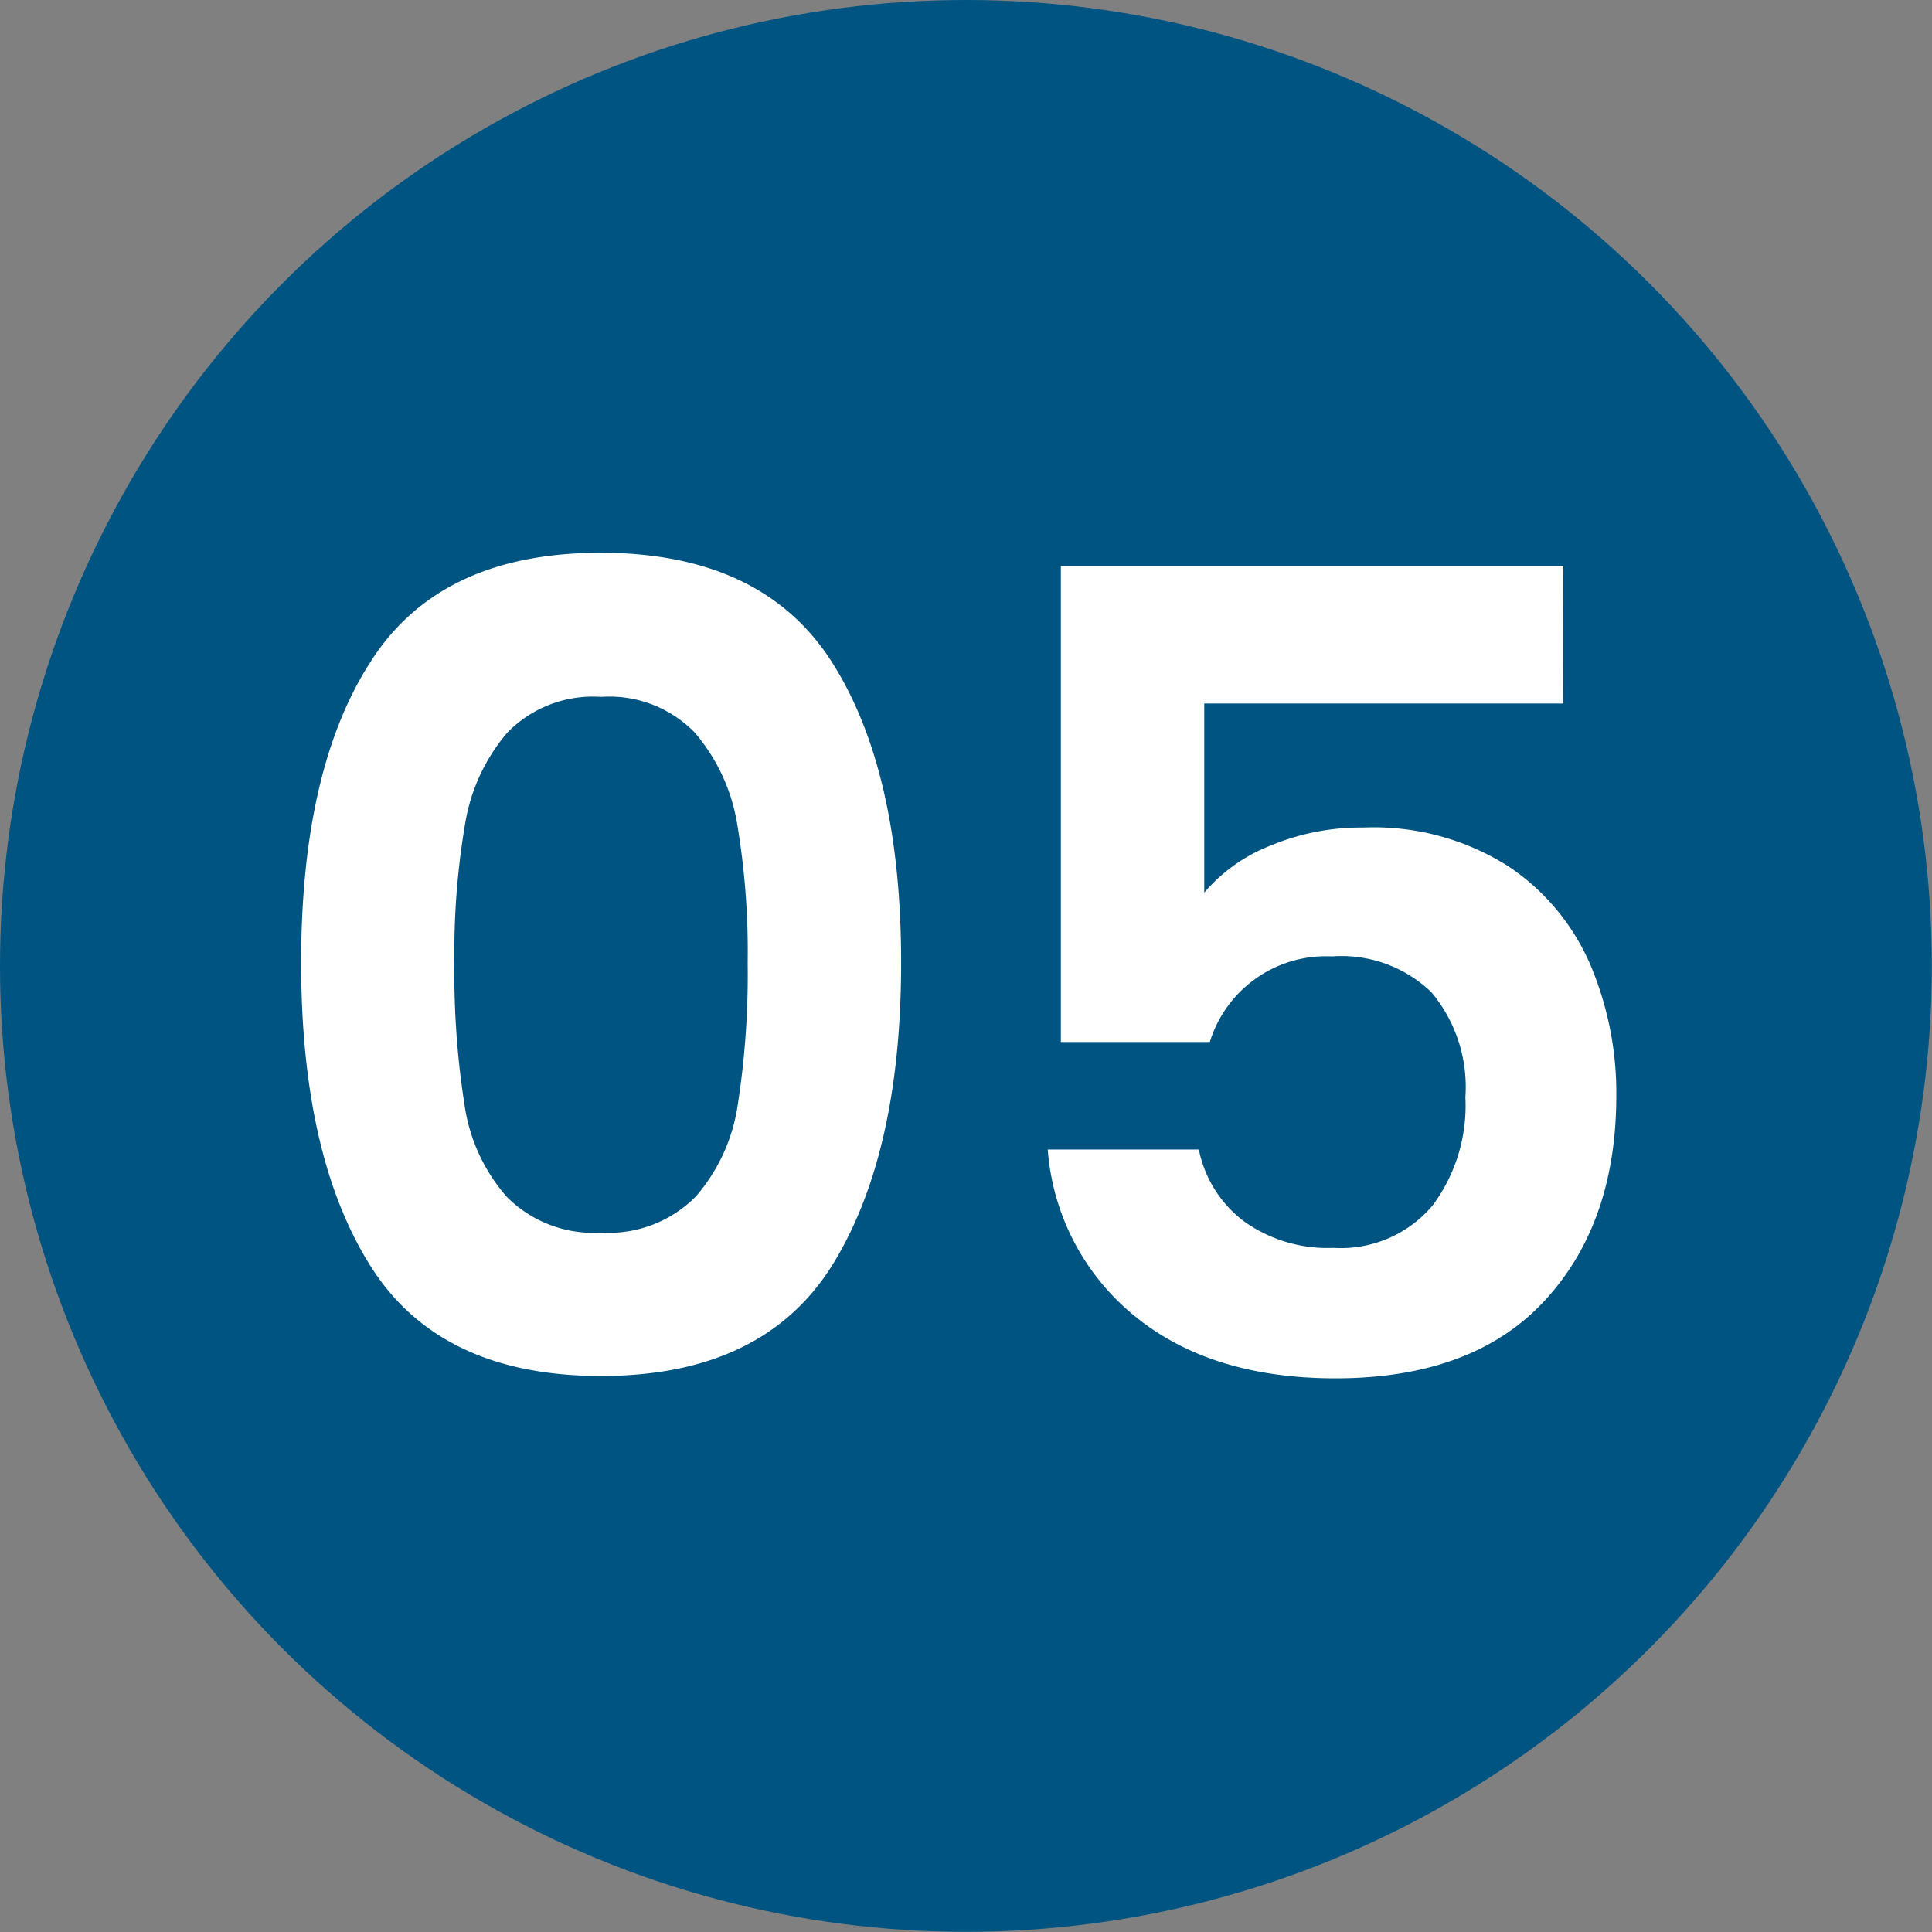 <svg id="Vrstva_1" data-name="Vrstva 1" xmlns="http://www.w3.org/2000/svg" viewBox="0 0 107.65 107.65"><rect x="0" y="0" width="107.65" height="107.65" fill="#808080" stroke="none"/><defs><style>.cls-1{fill:#005482;}.cls-2{fill:#fff;}</style></defs><circle class="cls-1" cx="53.82" cy="53.82" r="53.82"/><path class="cls-2" d="M43,59.67q3.87-6.08,12.84-6.07t12.85,6.07q3.87,6.06,3.87,16.77T68.69,93.35q-3.87,6.12-12.85,6.12T43,93.35q-3.87-6.13-3.87-16.91T43,59.67Zm20.43,9.07a10.41,10.41,0,0,0-2.36-5.11,6.63,6.63,0,0,0-5.23-2,6.65,6.65,0,0,0-5.23,2,10.4,10.4,0,0,0-2.35,5.11,42.67,42.67,0,0,0-.59,7.7,47.14,47.14,0,0,0,.56,7.9,9.9,9.9,0,0,0,2.35,5.14,6.8,6.8,0,0,0,5.26,2,6.82,6.82,0,0,0,5.27-2,10,10,0,0,0,2.35-5.14,47.26,47.26,0,0,0,.55-7.9A42.77,42.77,0,0,0,63.43,68.74Z" transform="translate(-22.35 -22.8)"/><path class="cls-2" d="M109.45,62h-20V72.54a9.27,9.27,0,0,1,3.71-2.63,13.06,13.06,0,0,1,5.14-1,14,14,0,0,1,8.11,2.17,12.54,12.54,0,0,1,4.58,5.54,18.33,18.33,0,0,1,1.42,7.21q0,7.13-4,11.45T96.76,99.6q-7,0-11.26-3.53a13.23,13.23,0,0,1-4.77-9.22h8.42a6.65,6.65,0,0,0,2.51,4,8,8,0,0,0,5,1.48A6.68,6.68,0,0,0,102.15,90,9.31,9.31,0,0,0,104,83.94a8.23,8.23,0,0,0-1.89-5.85,7.22,7.22,0,0,0-5.54-2,6.77,6.77,0,0,0-6.81,4.77h-8.3V54.34h28Z" transform="translate(-22.35 -22.8)"/></svg>